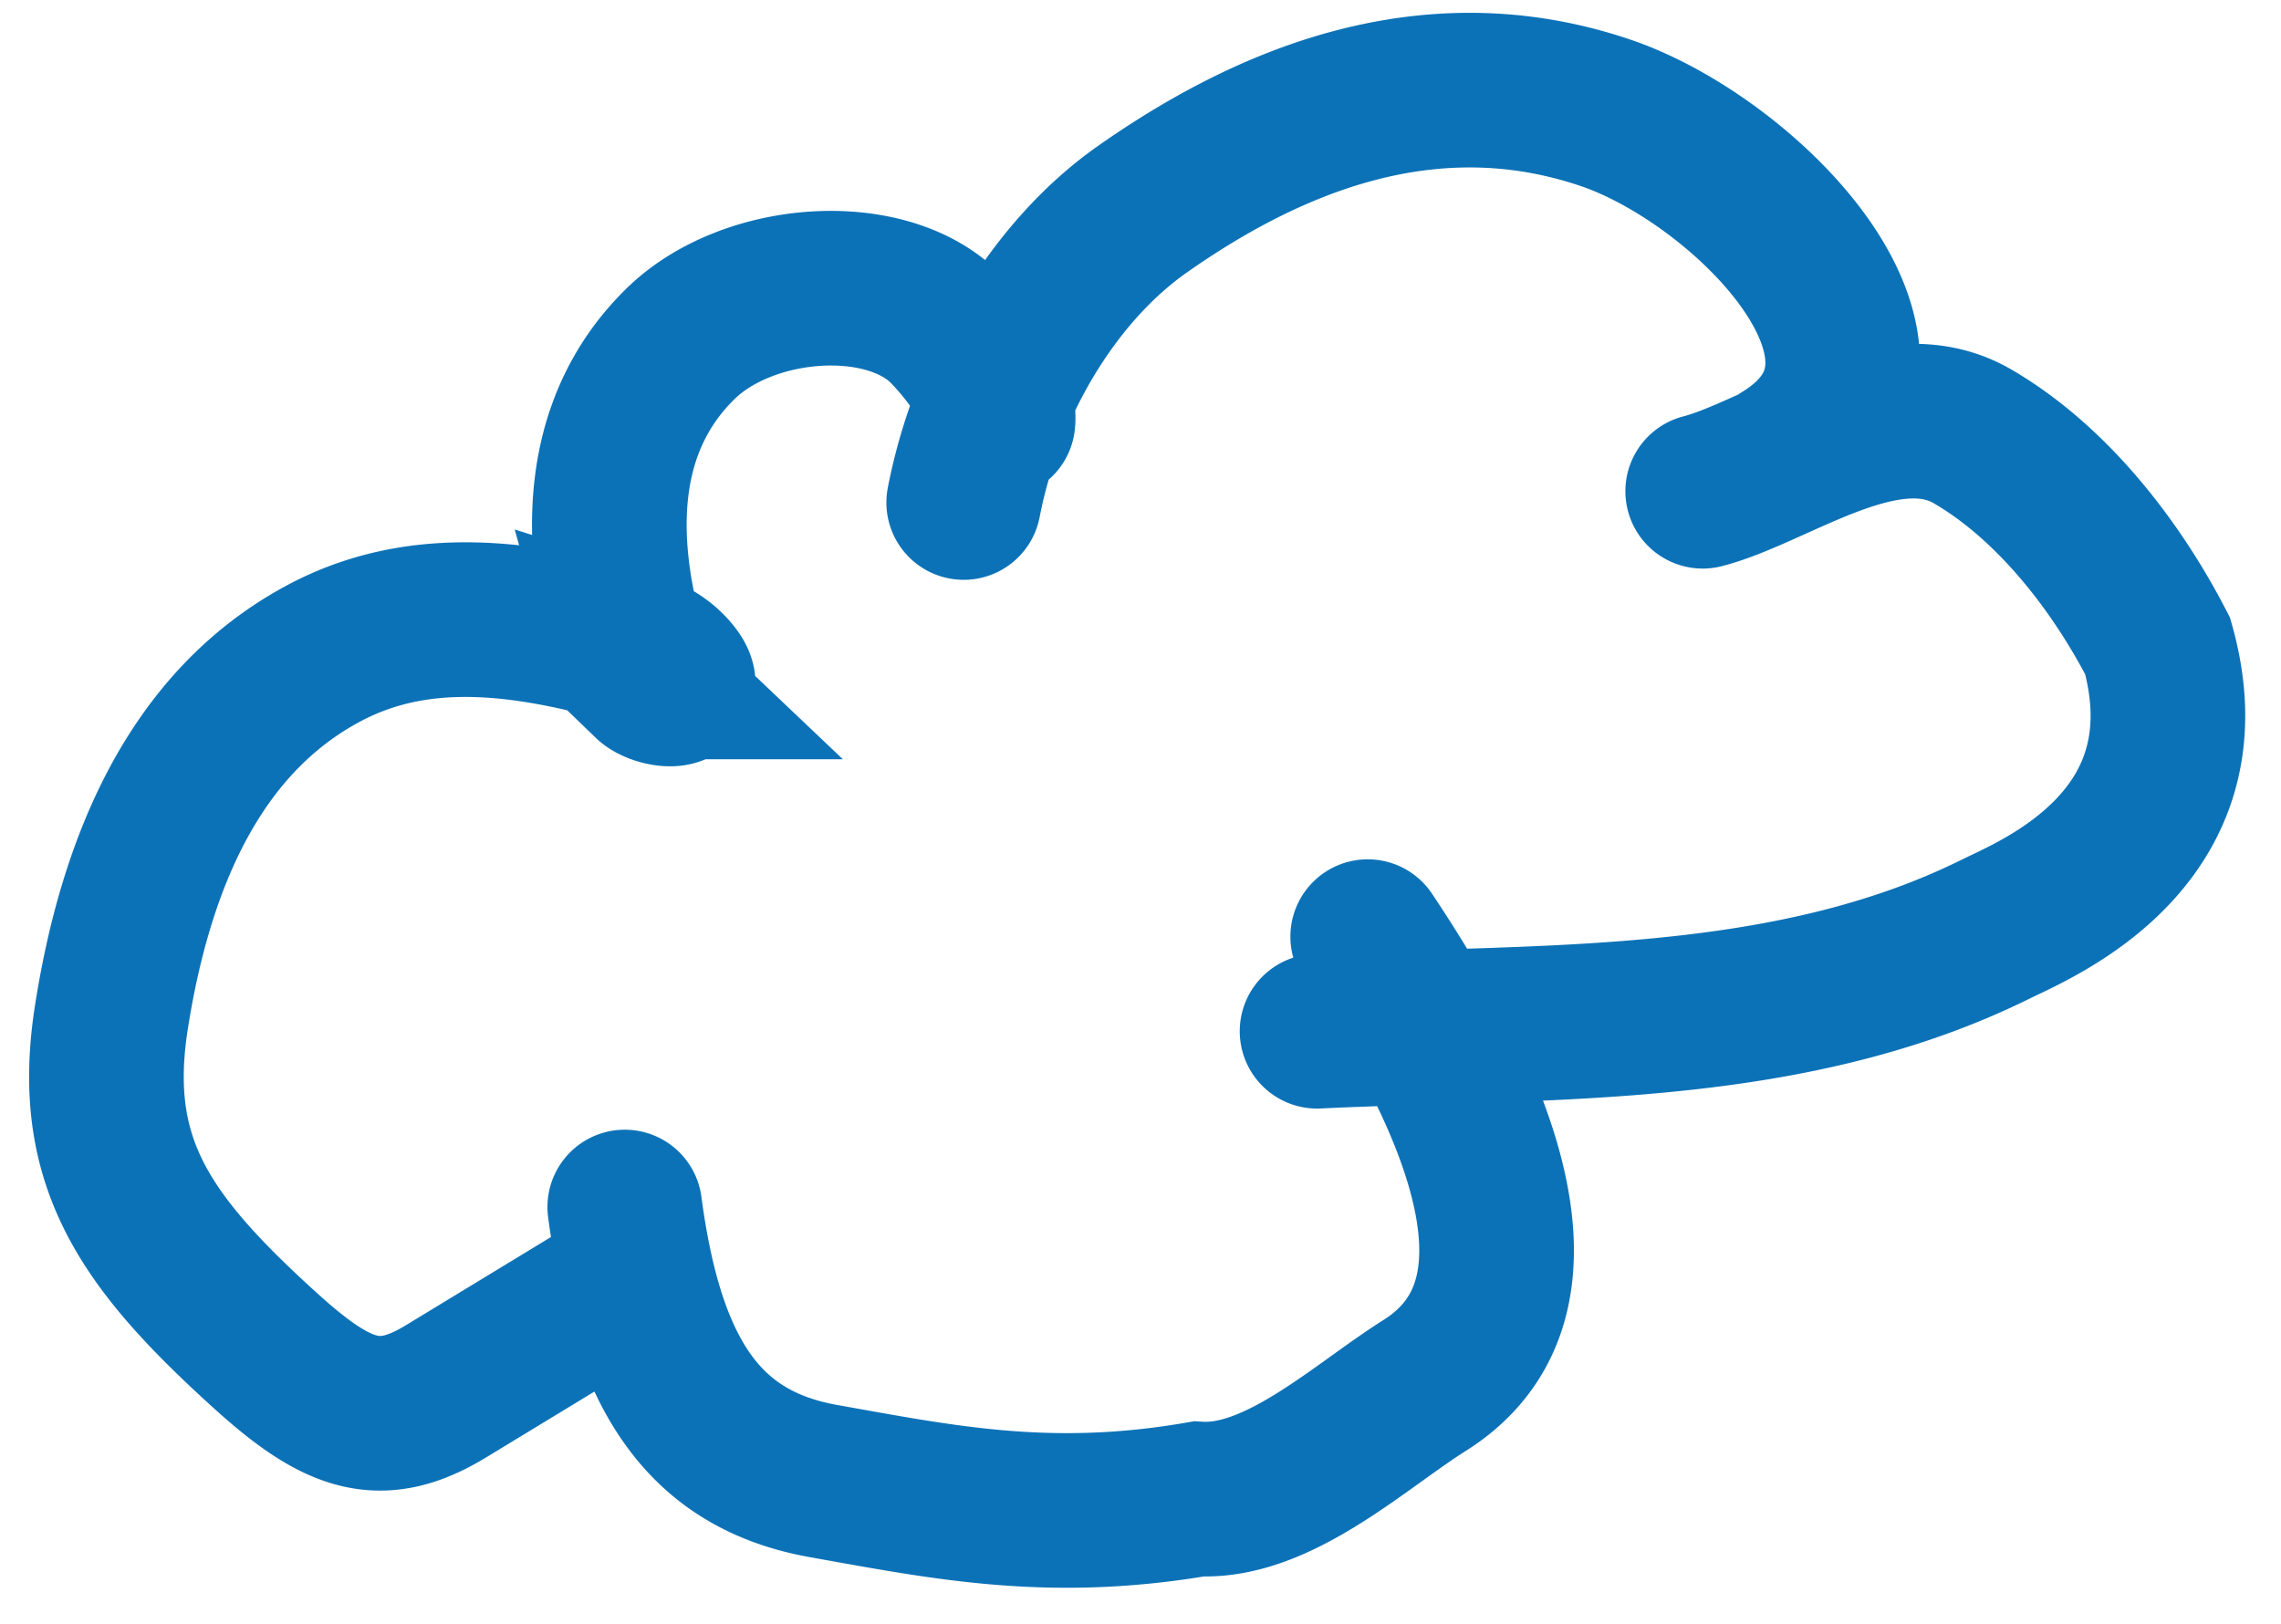 <?xml version="1.0" encoding="UTF-8"?> <svg xmlns="http://www.w3.org/2000/svg" width="59" height="42" fill="none"><path stroke="#0C72B7" stroke-linecap="round" stroke-width="4" d="m16.159 33.179-4.629 2.814c-1.709 1.039-2.817.62-4.675-1.065-3.114-2.824-4.56-4.875-3.974-8.612.618-3.949 2.124-7.598 5.463-9.4 2.254-1.218 4.735-1.04 7.457-.323.14.037.287.076.434.122m0 0c.444.14.896.345 1.203.75.397.522-.443.371-.646.175a2.03 2.03 0 0 1-.557-.925Zm0 0c-.723-2.57-.864-5.645 1.373-7.828 1.744-1.702 5.313-1.957 6.859-.385.581.591 1.423 1.708 1.346 2.395m-.886 2.101c.593-3.061 2.331-5.978 4.622-7.586 3.18-2.233 7.359-4.064 11.988-2.491 3.64 1.236 8.742 6.386 4.553 8.934M16.16 31.222c.578 4.339 2.043 6.538 5.152 7.091 3.108.553 5.848 1.121 9.693.46 2.06.12 4.183-1.891 5.842-2.934 3.874-2.435.87-8.11-1.47-11.611m-1.31 2.447c5.813-.278 12.121.047 17.547-2.638 1.046-.517 5.595-2.343 4.196-7.325-1.092-2.118-2.755-4.242-4.79-5.425-2.199-1.279-5.063.927-6.978 1.42"></path></svg> 